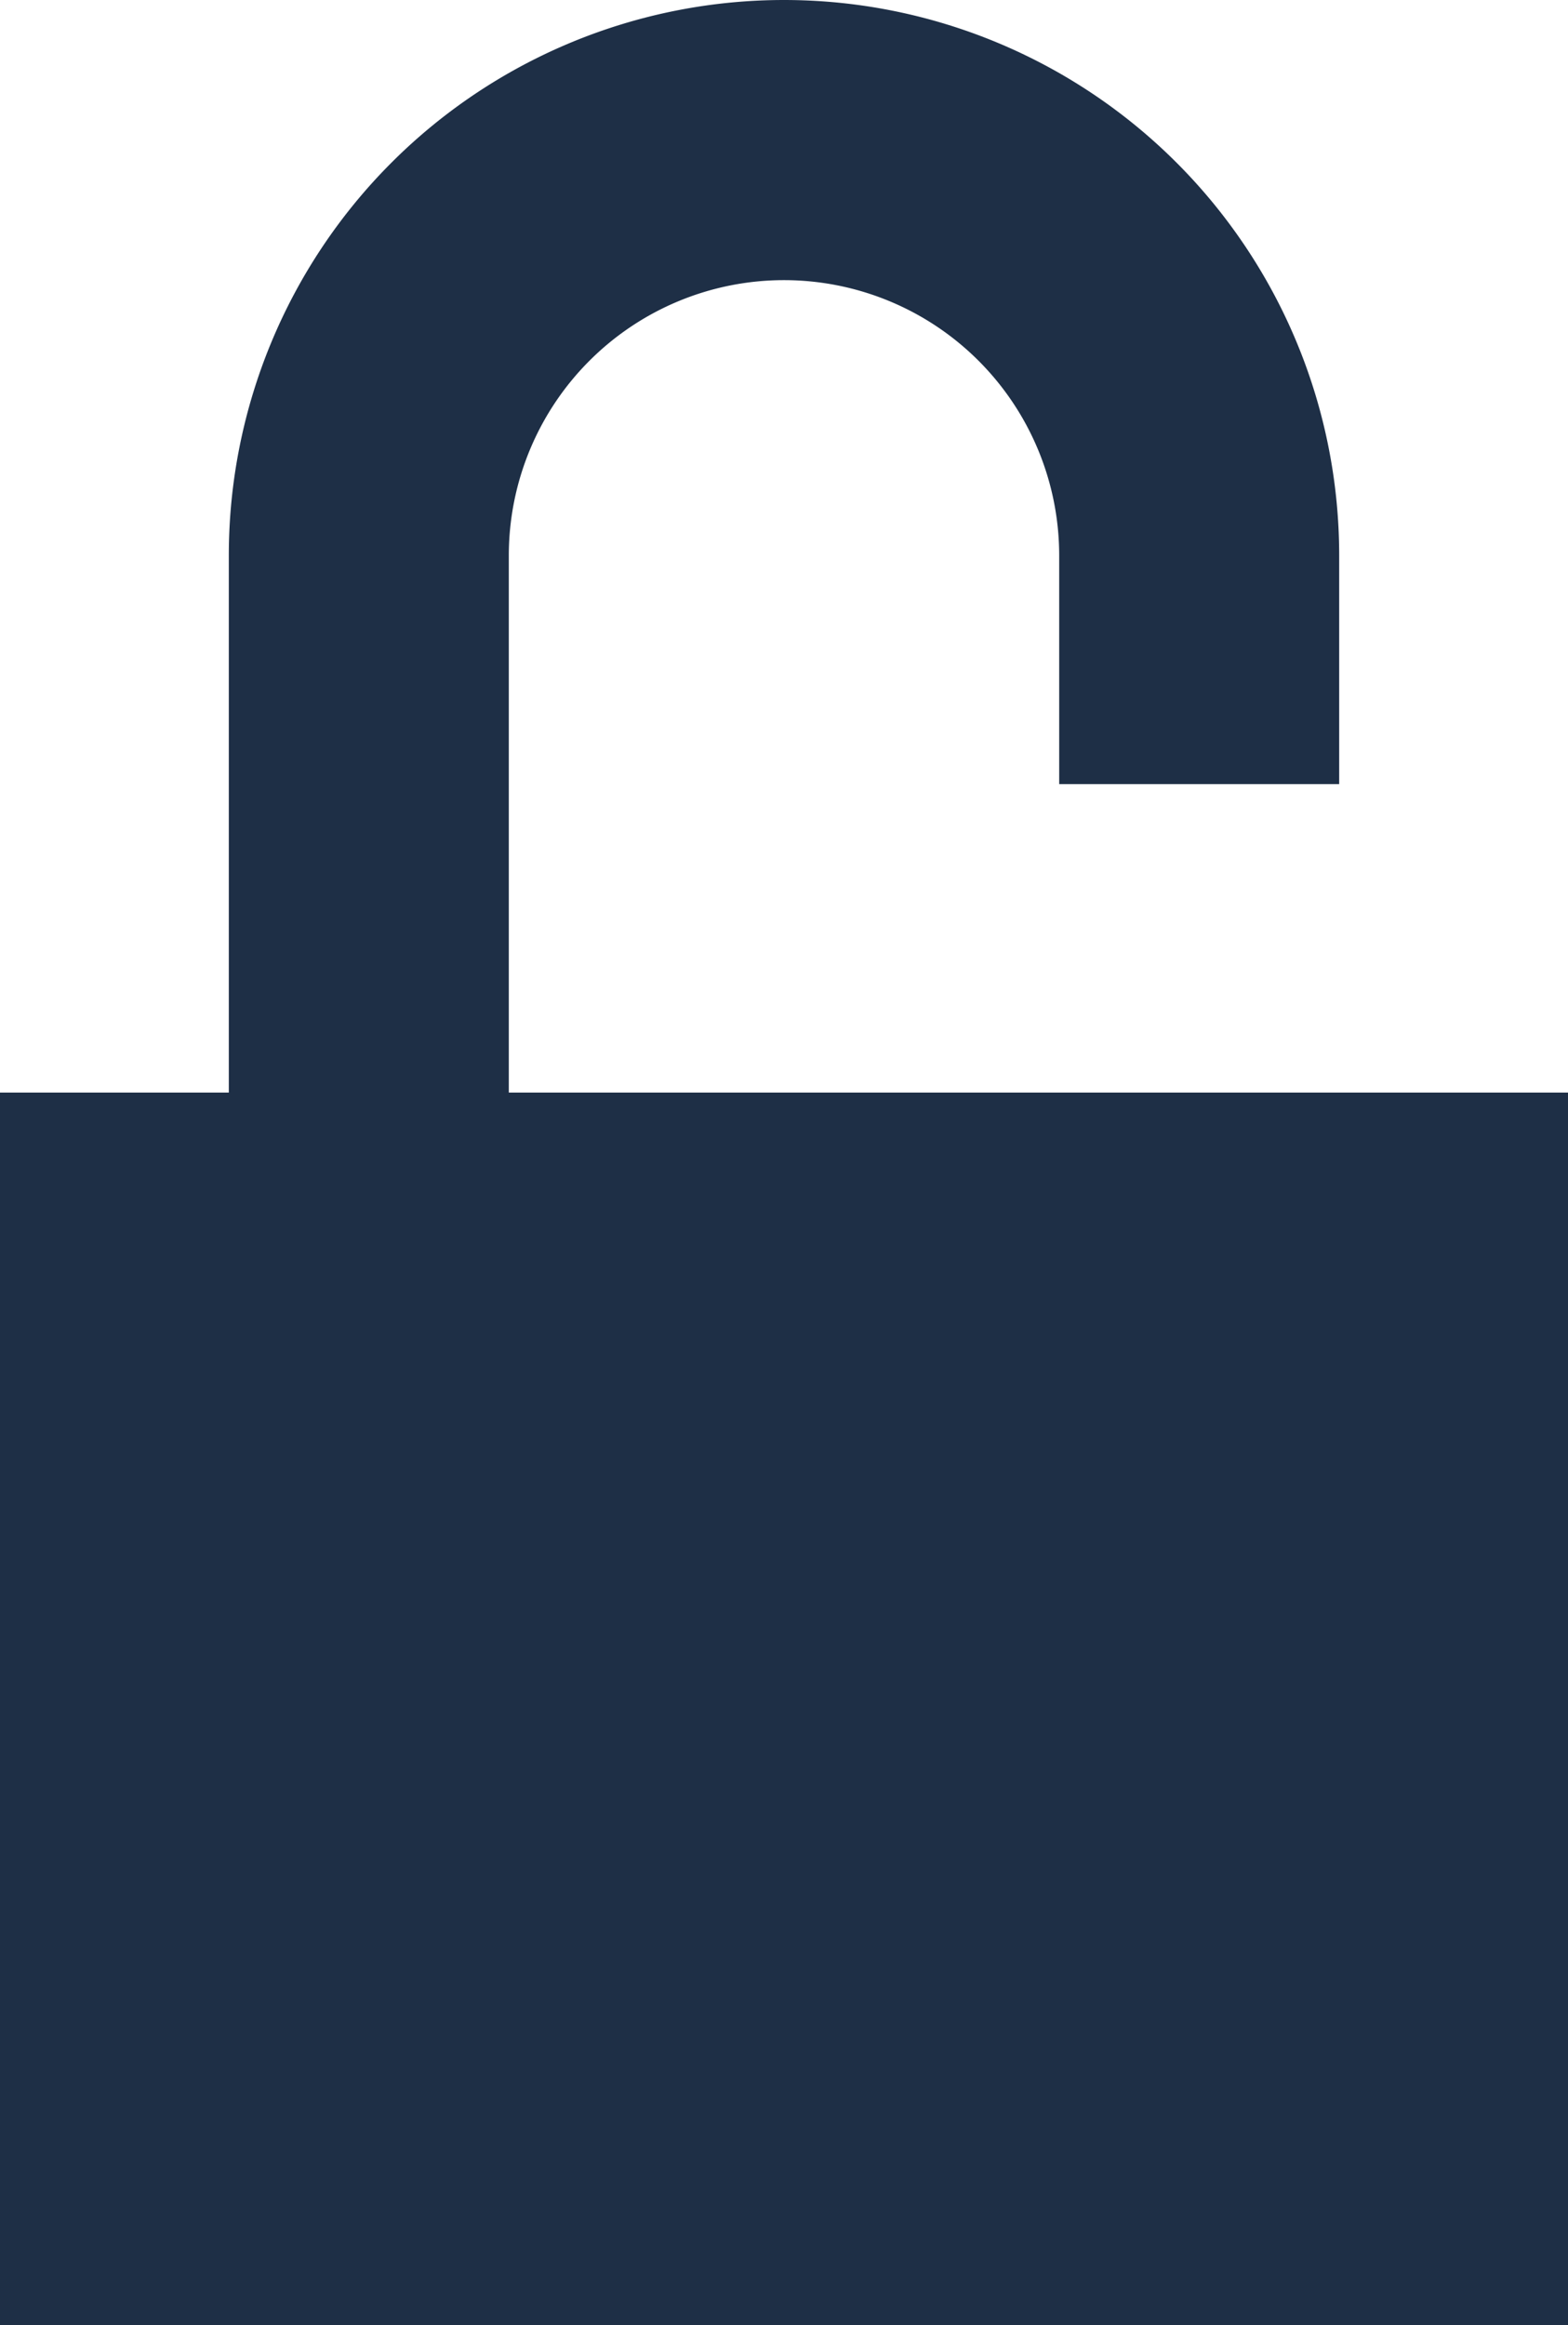 <svg xmlns="http://www.w3.org/2000/svg" width="28" height="41.5" viewBox="0 0 28 41.5">
  <g id="icon_lock" transform="translate(0 2.5)">
    <rect id="Rectangle_1611" data-name="Rectangle 1611" width="28" height="22" transform="translate(0 17)" fill="#1e2f46"/>
    <g id="Path_4" data-name="Path 4" transform="translate(-30.414 7)">
      <path id="Path_6" data-name="Path 6" d="M1255.111-1423.448v-9.991a7.414,7.414,0,0,1,7.414-7.414,7.414,7.414,0,0,1,7.414,7.414v4.081" transform="translate(-1218.111 1433.853)" fill="none" stroke="#1e2f46" stroke-width="5"/>
    </g>
  </g>
</svg>

